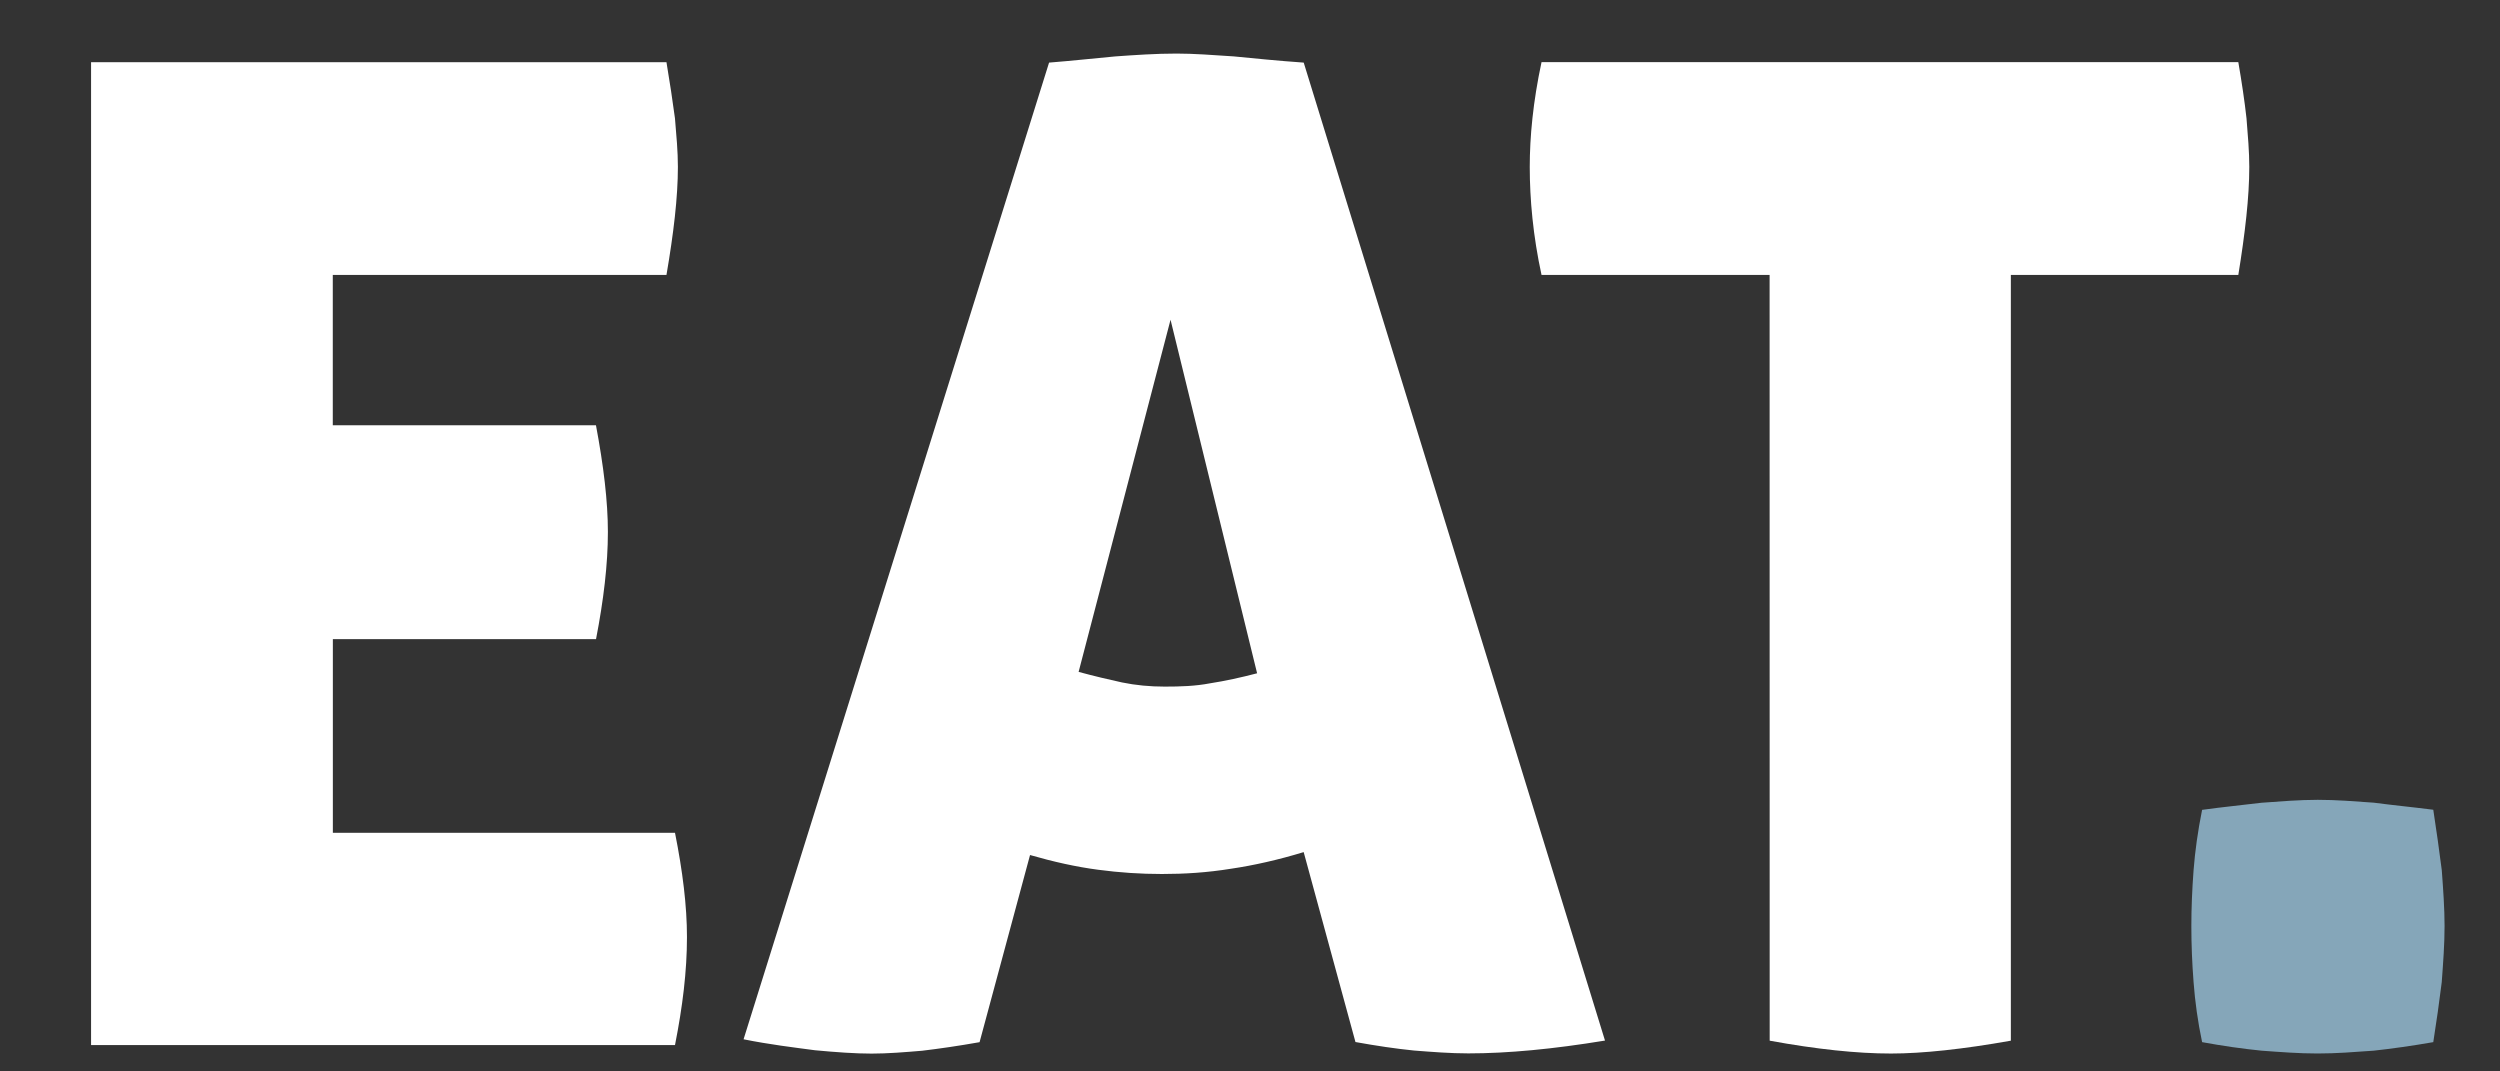 <?xml version="1.0" encoding="utf-8"?>
<!DOCTYPE svg PUBLIC "-//W3C//DTD SVG 1.1//EN" "http://www.w3.org/Graphics/SVG/1.1/DTD/svg11.dtd">
<svg version="1.1" id="logo_small" xmlns="http://www.w3.org/2000/svg" xmlns:xlink="http://www.w3.org/1999/xlink" x="0px" y="0px"
	 width="70px" height="30px" viewBox="0 0 70 30" enable-background="new 0 0 70 30" xml:space="preserve">
<rect x="0" y="0" width="70" height="30" fill="#333333" stroke="none"/>
<path fill="#FFFFFF" d="M16.687,11.908H9.318v-4.21h9.343c0.199-1.159,0.32-2.172,0.32-3.025c0-0.427-0.041-0.879-0.082-1.36
	c-0.064-0.479-0.146-1.025-0.238-1.572H2.55v27.521H18.9c0.213-1.08,0.335-2.064,0.335-3.025c0-0.868-0.12-1.84-0.335-2.918H9.32
	v-5.424h7.369c0.212-1.095,0.332-2.092,0.332-3C17.021,14.04,16.9,13.04,16.687,11.908z"/>
<path fill="#FFFFFF" d="M35.199,18.852c-0.455,0.119-0.895,0.215-1.319,0.281c-0.412,0.079-0.827,0.092-1.267,0.092
	c-0.413,0-0.812-0.037-1.199-0.117c-0.374-0.082-0.774-0.176-1.213-0.295l2.574-9.86L35.199,18.852z M28.841,23.941
	c0.652,0.188,1.294,0.332,1.907,0.412c0.599,0.08,1.185,0.119,1.785,0.119c0.639,0,1.265-0.039,1.932-0.147
	c0.625-0.091,1.333-0.25,2.038-0.466l1.45,5.318c0.589,0.106,1.122,0.186,1.641,0.238c0.506,0.039,1.014,0.08,1.52,0.08
	c1.107,0,2.371-0.12,3.826-0.359L36.504,1.753c-0.746-0.052-1.411-0.121-1.96-0.174C33.957,1.54,33.428,1.5,32.944,1.5
	c-0.585,0-1.171,0.041-1.719,0.08c-0.585,0.053-1.199,0.122-1.851,0.173L20.82,29.1c0.72,0.146,1.4,0.227,1.999,0.307
	c0.585,0.055,1.134,0.094,1.585,0.094c0.453,0,0.934-0.04,1.413-0.08c0.479-0.057,1.012-0.134,1.611-0.24L28.841,23.941z"/>
<path fill="#FFFFFF" d="M49.551,29.139c1.307,0.239,2.438,0.36,3.397,0.36c0.879,0,2.013-0.121,3.356-0.36V7.698h6.369
	c0.188-1.161,0.307-2.173,0.307-3.026c0-0.428-0.039-0.879-0.078-1.36c-0.053-0.479-0.135-1.026-0.229-1.572h-19.51
	c-0.238,1.107-0.33,2.091-0.33,2.933c0,0.905,0.092,1.933,0.33,3.026h6.386L49.551,29.139L49.551,29.139z"/>
<path fill="#85A6B9" d="M63.323,22.477c-0.534,0.066-1.093,0.119-1.664,0.199c-0.121,0.602-0.198,1.157-0.239,1.692
	c-0.041,0.547-0.062,1.067-0.062,1.562c0,0.52,0.021,1.038,0.062,1.57c0.041,0.546,0.118,1.105,0.239,1.68
	c0.571,0.105,1.131,0.186,1.664,0.239c0.532,0.039,1.053,0.079,1.571,0.079c0.517,0,1.025-0.04,1.569-0.079
	c0.509-0.056,1.065-0.134,1.669-0.239c0.09-0.574,0.17-1.134,0.237-1.68c0.039-0.534,0.079-1.055,0.079-1.572
	c0-0.494-0.038-1.015-0.078-1.562c-0.068-0.535-0.146-1.091-0.238-1.693c-0.604-0.077-1.16-0.13-1.667-0.198
	c-0.546-0.039-1.052-0.08-1.569-0.08C64.375,22.396,63.855,22.438,63.323,22.477z"/>
</svg>
